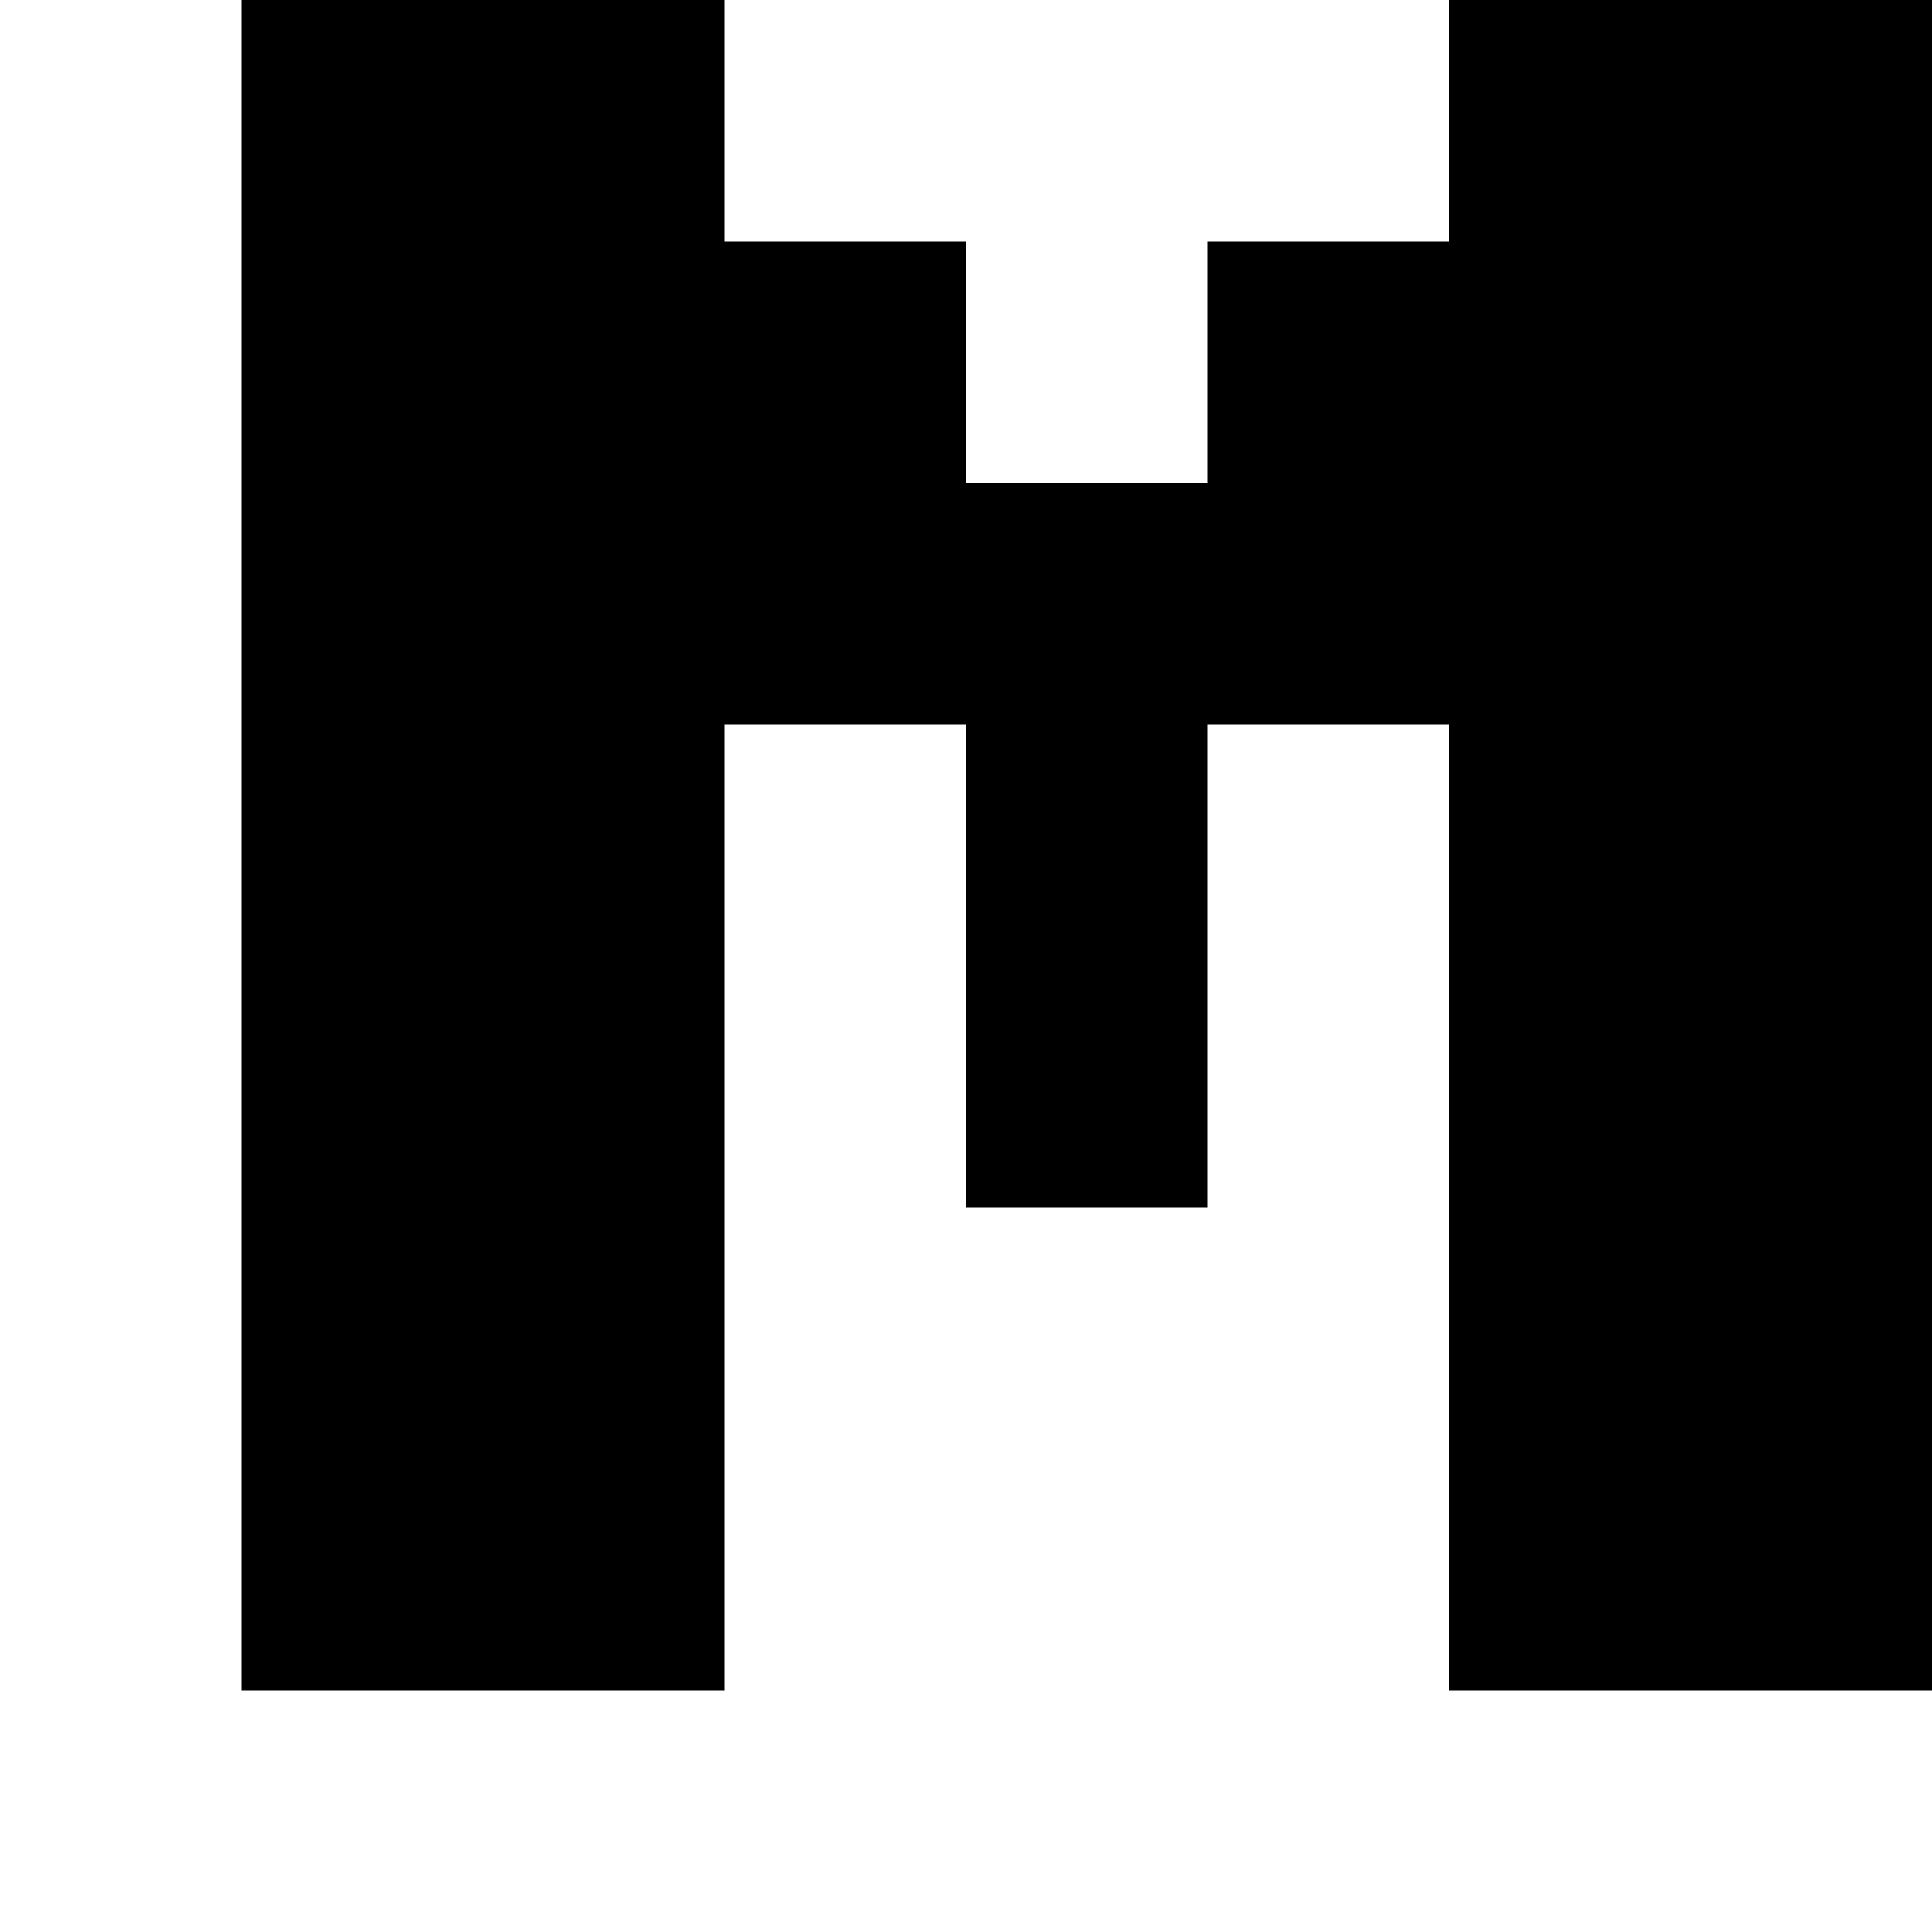<?xml version="1.0" standalone="no"?>
<!DOCTYPE svg PUBLIC "-//W3C//DTD SVG 20010904//EN"
 "http://www.w3.org/TR/2001/REC-SVG-20010904/DTD/svg10.dtd">
<svg version="1.0" xmlns="http://www.w3.org/2000/svg"
 width="32pt" height="32pt" viewBox="0 0 32 32"
 preserveAspectRatio="xMidYMid meet">
<g transform="translate(0,32) scale(1,-1)"
fill="#000000" stroke="none">
<path d="M4 18 l0 -14 4 0 4 0 0 8 0 8 2 0 2 0 0 -4 0 -4 2 0 2 0 0 4 0 4 2 0
2 0 0 -8 0 -8 4 0 4 0 0 14 0 14 -4 0 -4 0 0 -2 0 -2 -2 0 -2 0 0 -2 0 -2 -2
0 -2 0 0 2 0 2 -2 0 -2 0 0 2 0 2 -4 0 -4 0 0 -14z"/>
</g>
</svg>
